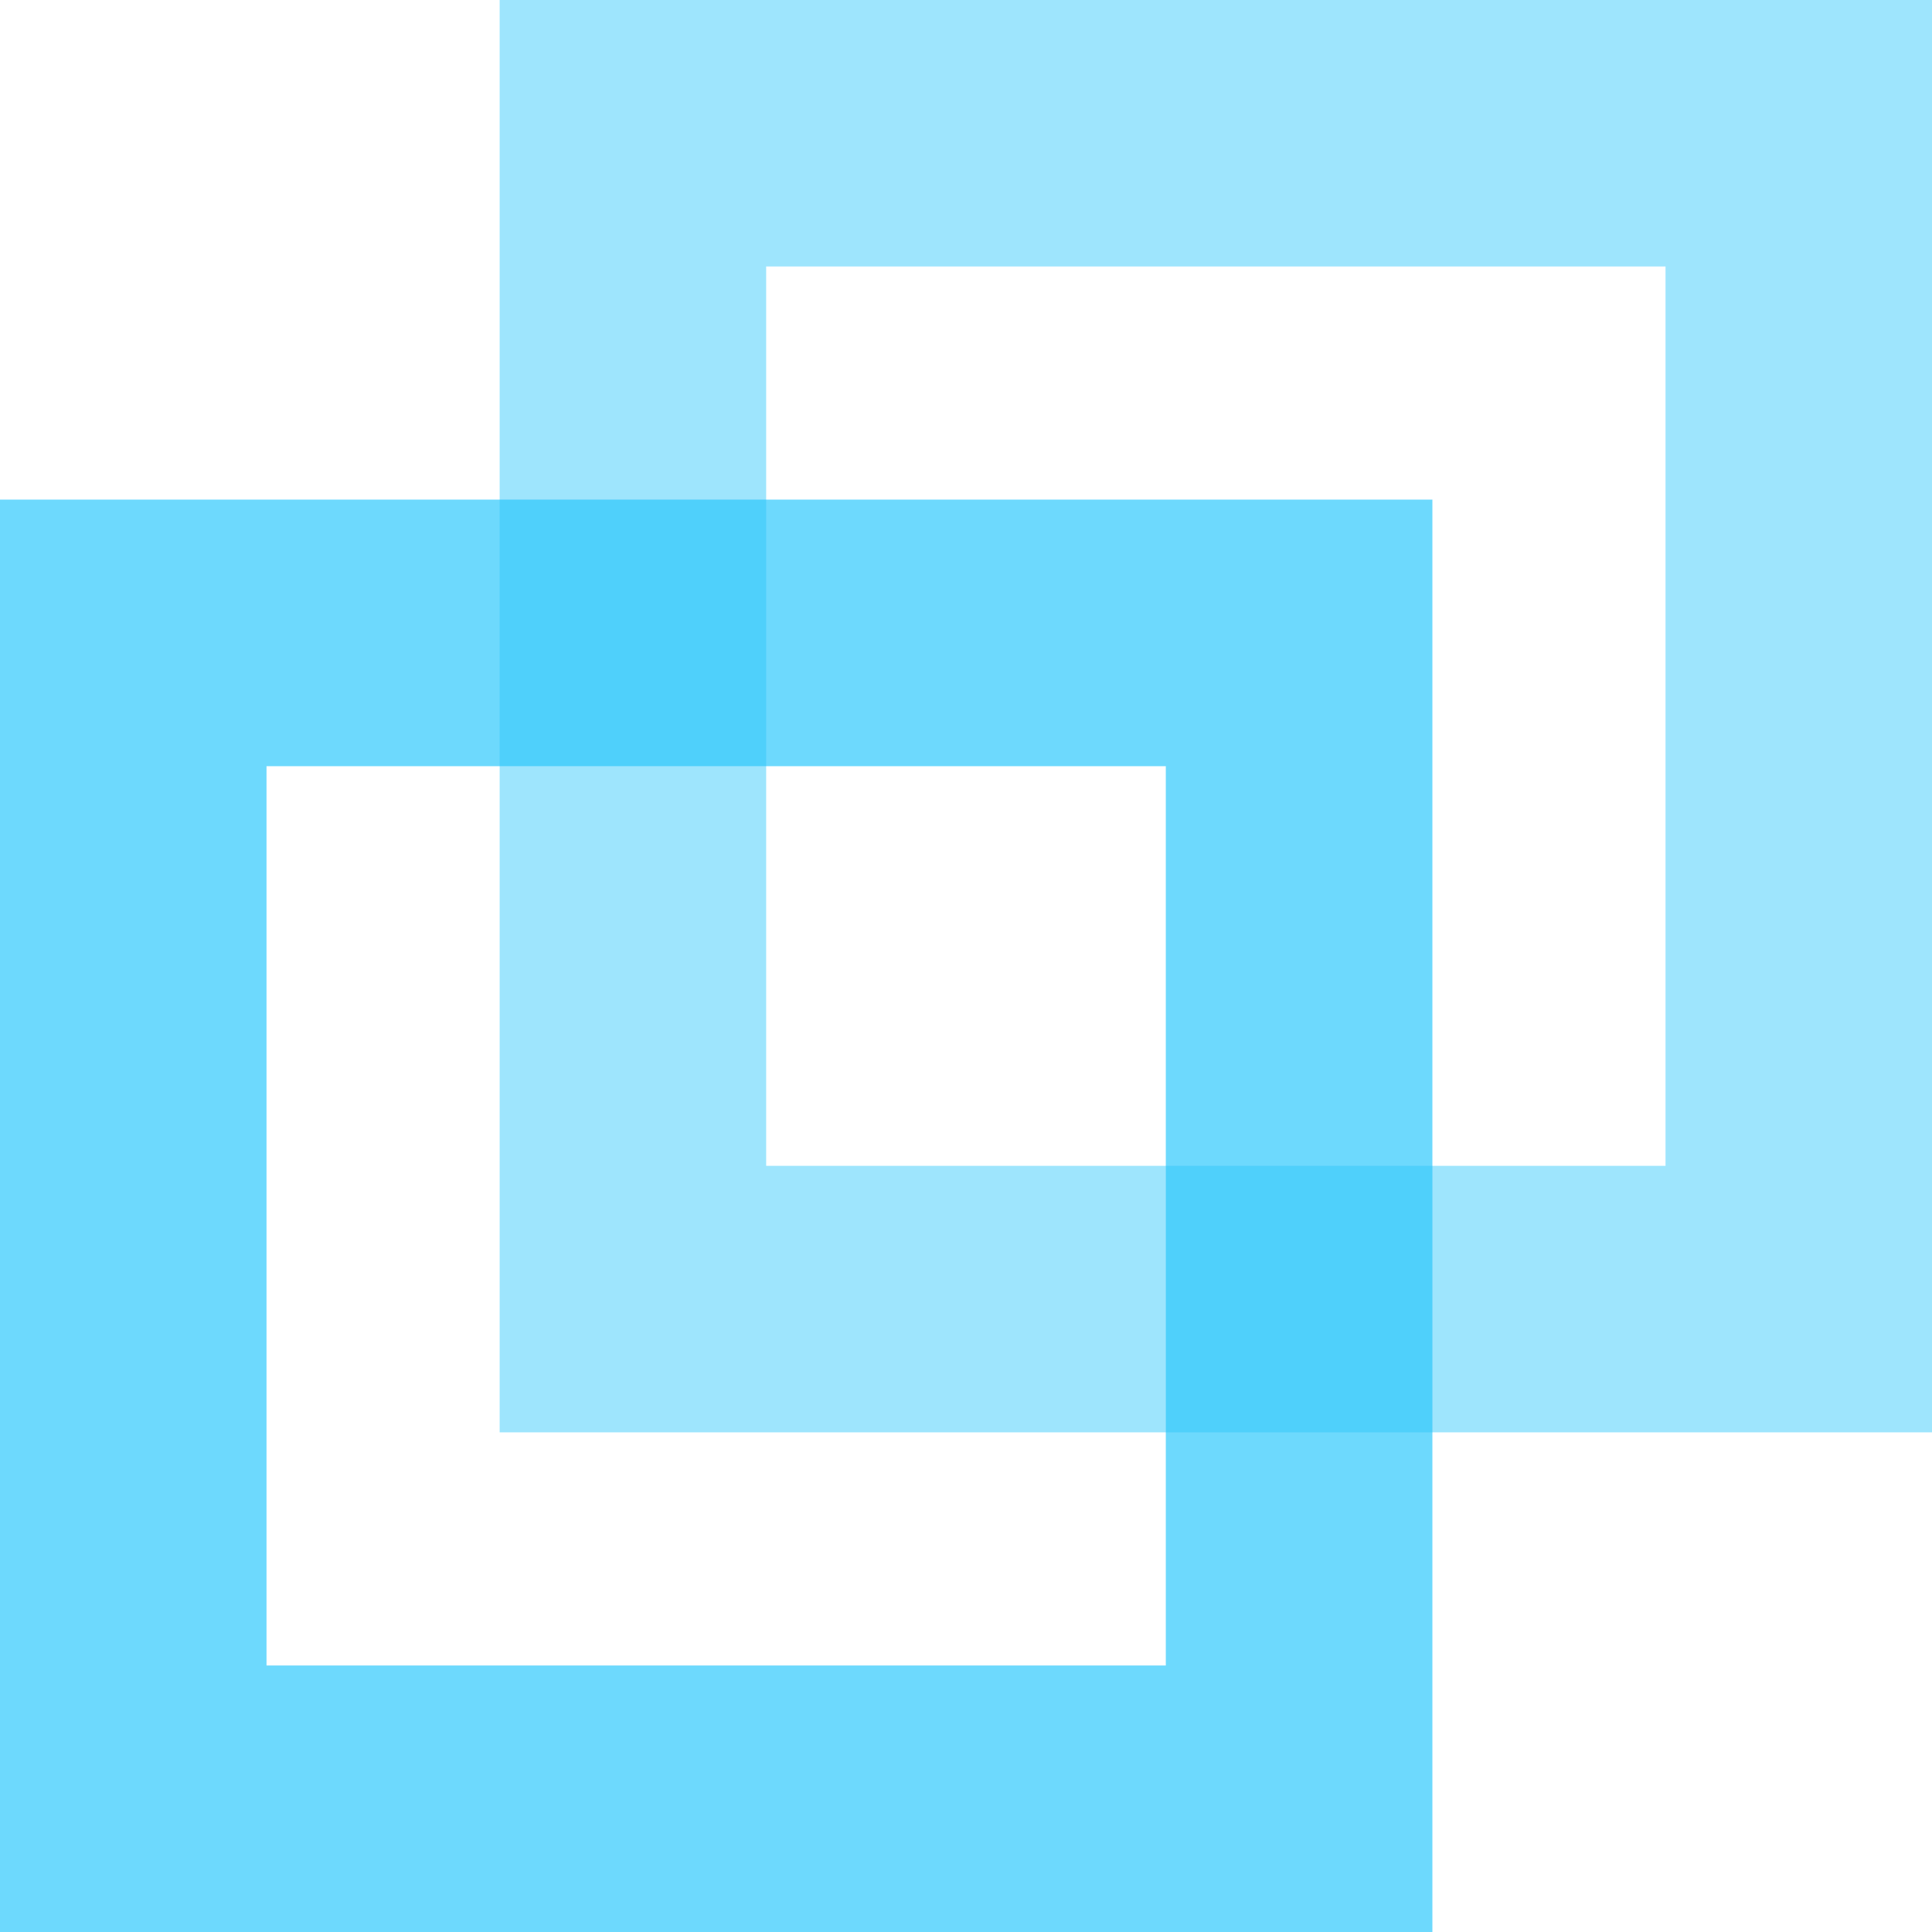 <svg xmlns="http://www.w3.org/2000/svg" width="58" height="58" viewBox="0 0 58 58">
  <g id="Group_74498" data-name="Group 74498" transform="translate(-189 -4628)">
    <g id="Group_825" data-name="Group 825" transform="translate(0 1848)" opacity="0.8">
      <path id="Rectangle_523" data-name="Rectangle 523" d="M8,8V35H35V8H8M0,0H43V43H0Z" transform="translate(189 2795)" fill="#1dc3fc" opacity="0.5"/>
      <path id="Rectangle_524" data-name="Rectangle 524" d="M8,8V35H35V8H8M0,0H43V43H0Z" transform="translate(204 2780)" fill="#1dc3fc" opacity="0.3"/>
    </g>
    <g id="Group_72082" data-name="Group 72082" transform="translate(0 1848)" opacity="0.8">
      <path id="Rectangle_523-2" data-name="Rectangle 523" d="M8,8V35H35V8H8M0,0H43V43H0Z" transform="translate(189 2795)" fill="#1dc3fc" opacity="0.5"/>
      <path id="Rectangle_524-2" data-name="Rectangle 524" d="M8,8V35H35V8H8M0,0H43V43H0Z" transform="translate(204 2780)" fill="#1dc3fc" opacity="0.3"/>
    </g>
  </g>
</svg>
